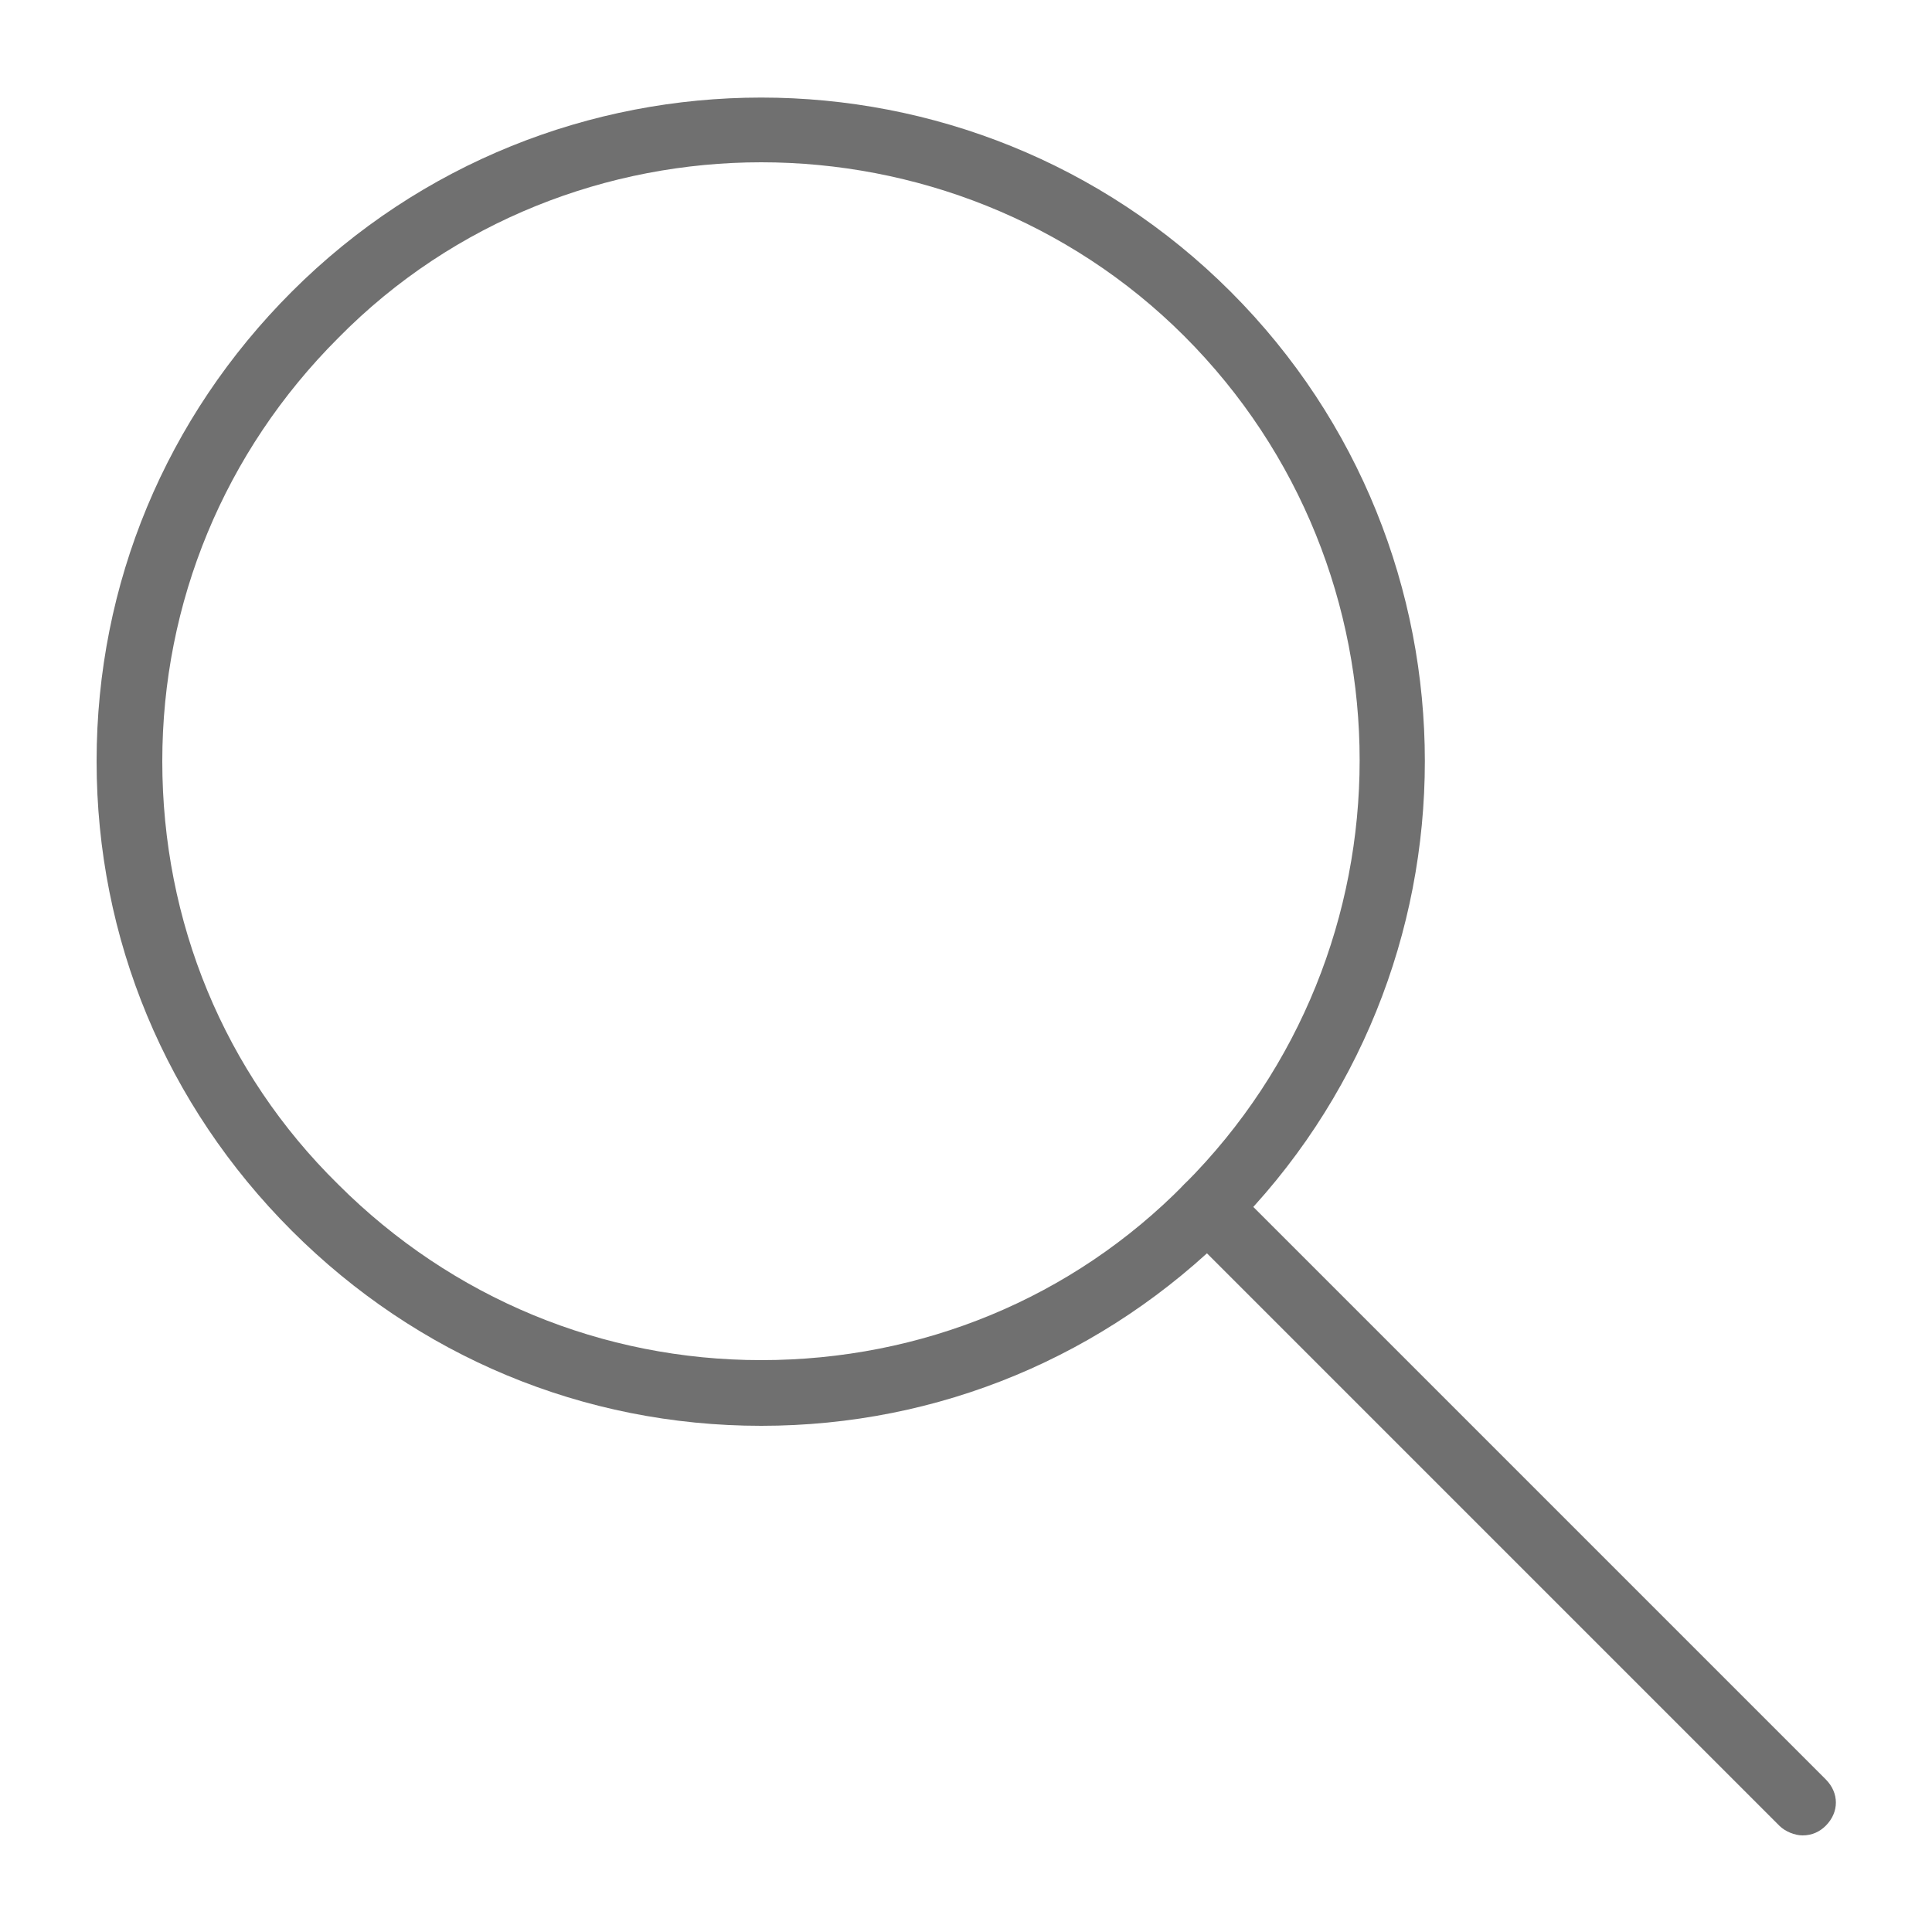 <?xml version="1.0" encoding="utf-8"?>
<!-- Generator: Adobe Illustrator 27.0.0, SVG Export Plug-In . SVG Version: 6.00 Build 0)  -->
<svg version="1.1" id="レイヤー_1" xmlns="http://www.w3.org/2000/svg" xmlns:xlink="http://www.w3.org/1999/xlink" x="0px"
	 y="0px" viewBox="0 0 100 100" style="enable-background:new 0 0 100 100;" xml:space="preserve">
<style type="text/css">
	.st0{fill:#707070;}
</style>
<g>
	<g>
		<path class="st0" d="M39.4,73.8c-9.2,0-17.8-3.6-24.3-10.1C8.6,57.2,5,48.6,5,39.4s3.6-17.8,10.1-24.3c13.4-13.4,35.2-13.4,48.6,0
			l0,0c13.4,13.4,13.4,35.2,0,48.6C57.2,70.2,48.6,73.8,39.4,73.8z M39.4,8.4c-7.9,0-15.9,3-21.9,9.1c-5.9,5.9-9.1,13.7-9.1,21.9
			c0,8.3,3.2,16.1,9.1,21.9c5.9,5.9,13.7,9.1,21.9,9.1c8.3,0,16.1-3.2,21.9-9.1c12.1-12.1,12.1-31.8,0-43.9
			C55.3,11.4,47.3,8.4,39.4,8.4z"/>
	</g>
	<g>
		<path class="st0" d="M93.3,95c-0.4,0-0.9-0.2-1.2-0.5L61.3,63.7c-0.7-0.7-0.7-1.7,0-2.4c0.7-0.7,1.7-0.7,2.4,0l30.8,30.8
			c0.7,0.7,0.7,1.7,0,2.4C94.2,94.8,93.8,95,93.3,95z"/>
	</g>
</g>
</svg>
